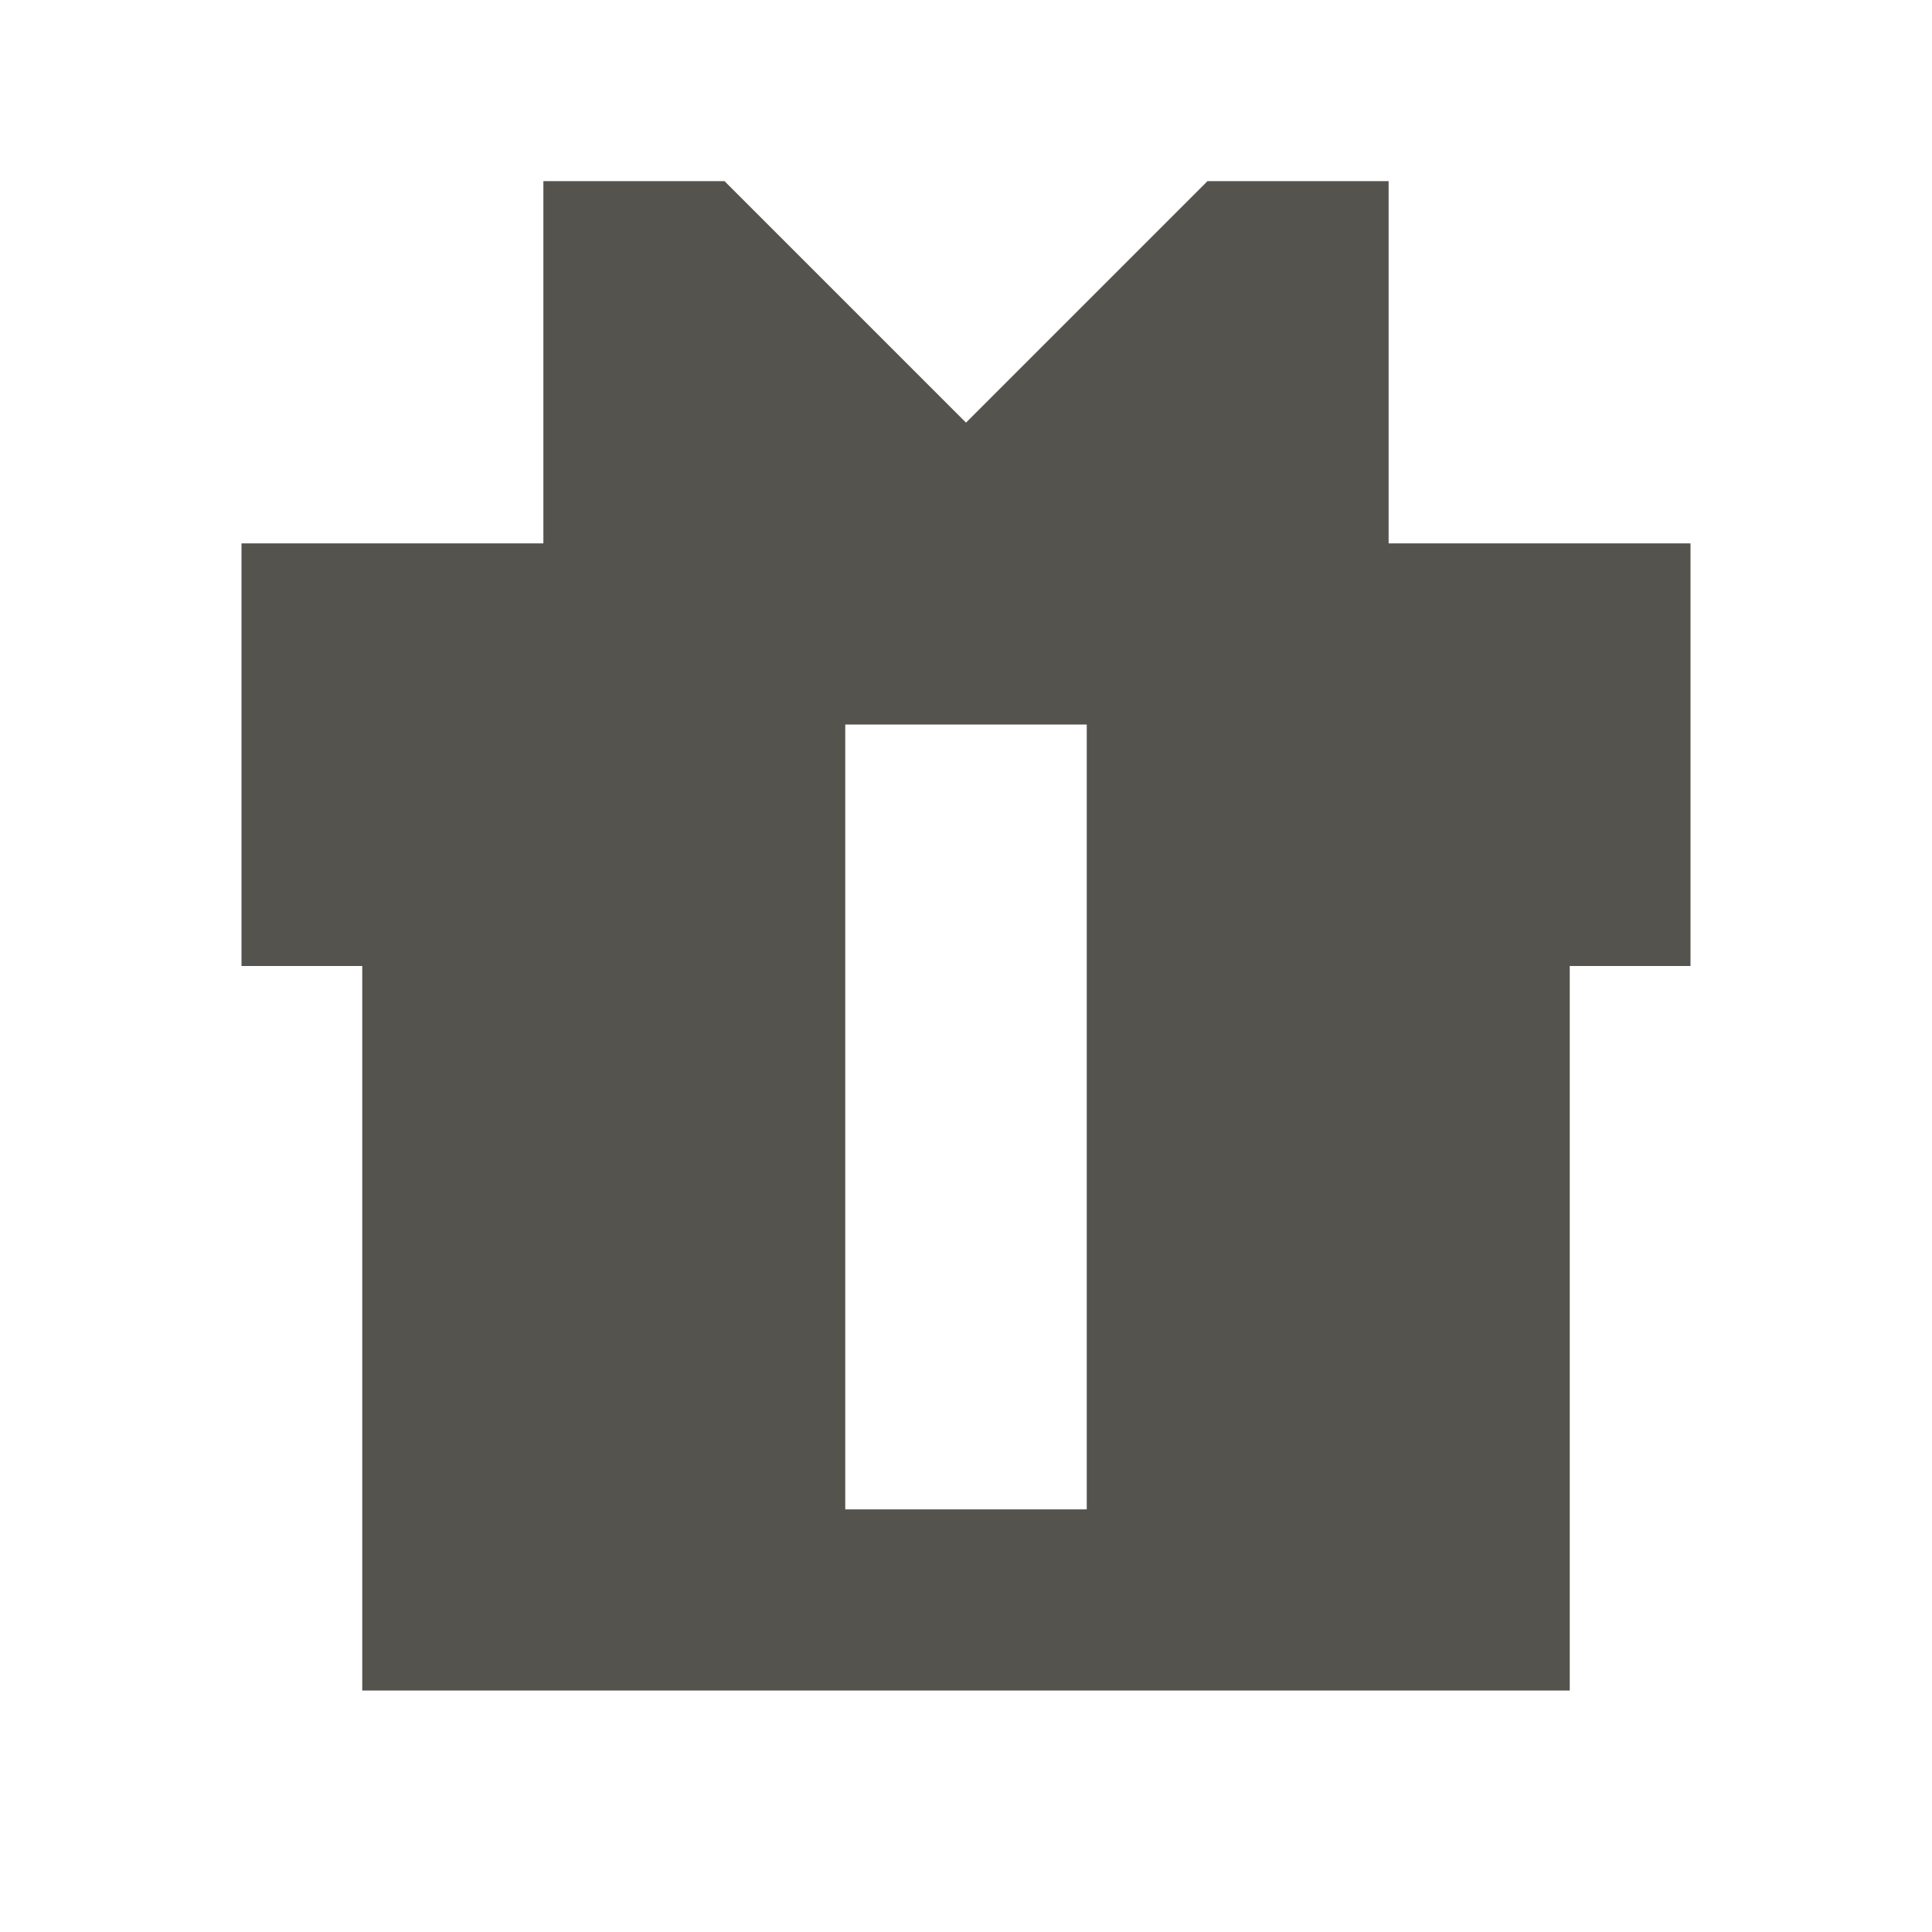 <svg xmlns="http://www.w3.org/2000/svg" viewBox="0 0 20 20" fill="#55534E"><path d="M14.375 5.625v-3.75H12.5l-2.5 2.5-2.5-2.5H5.625v3.75H2.5V10h1.25v7.5h12.5V10h1.25V5.625zm-3.125 10h-2.5V7.5h2.5z" fill="#55534E"></path></svg>
